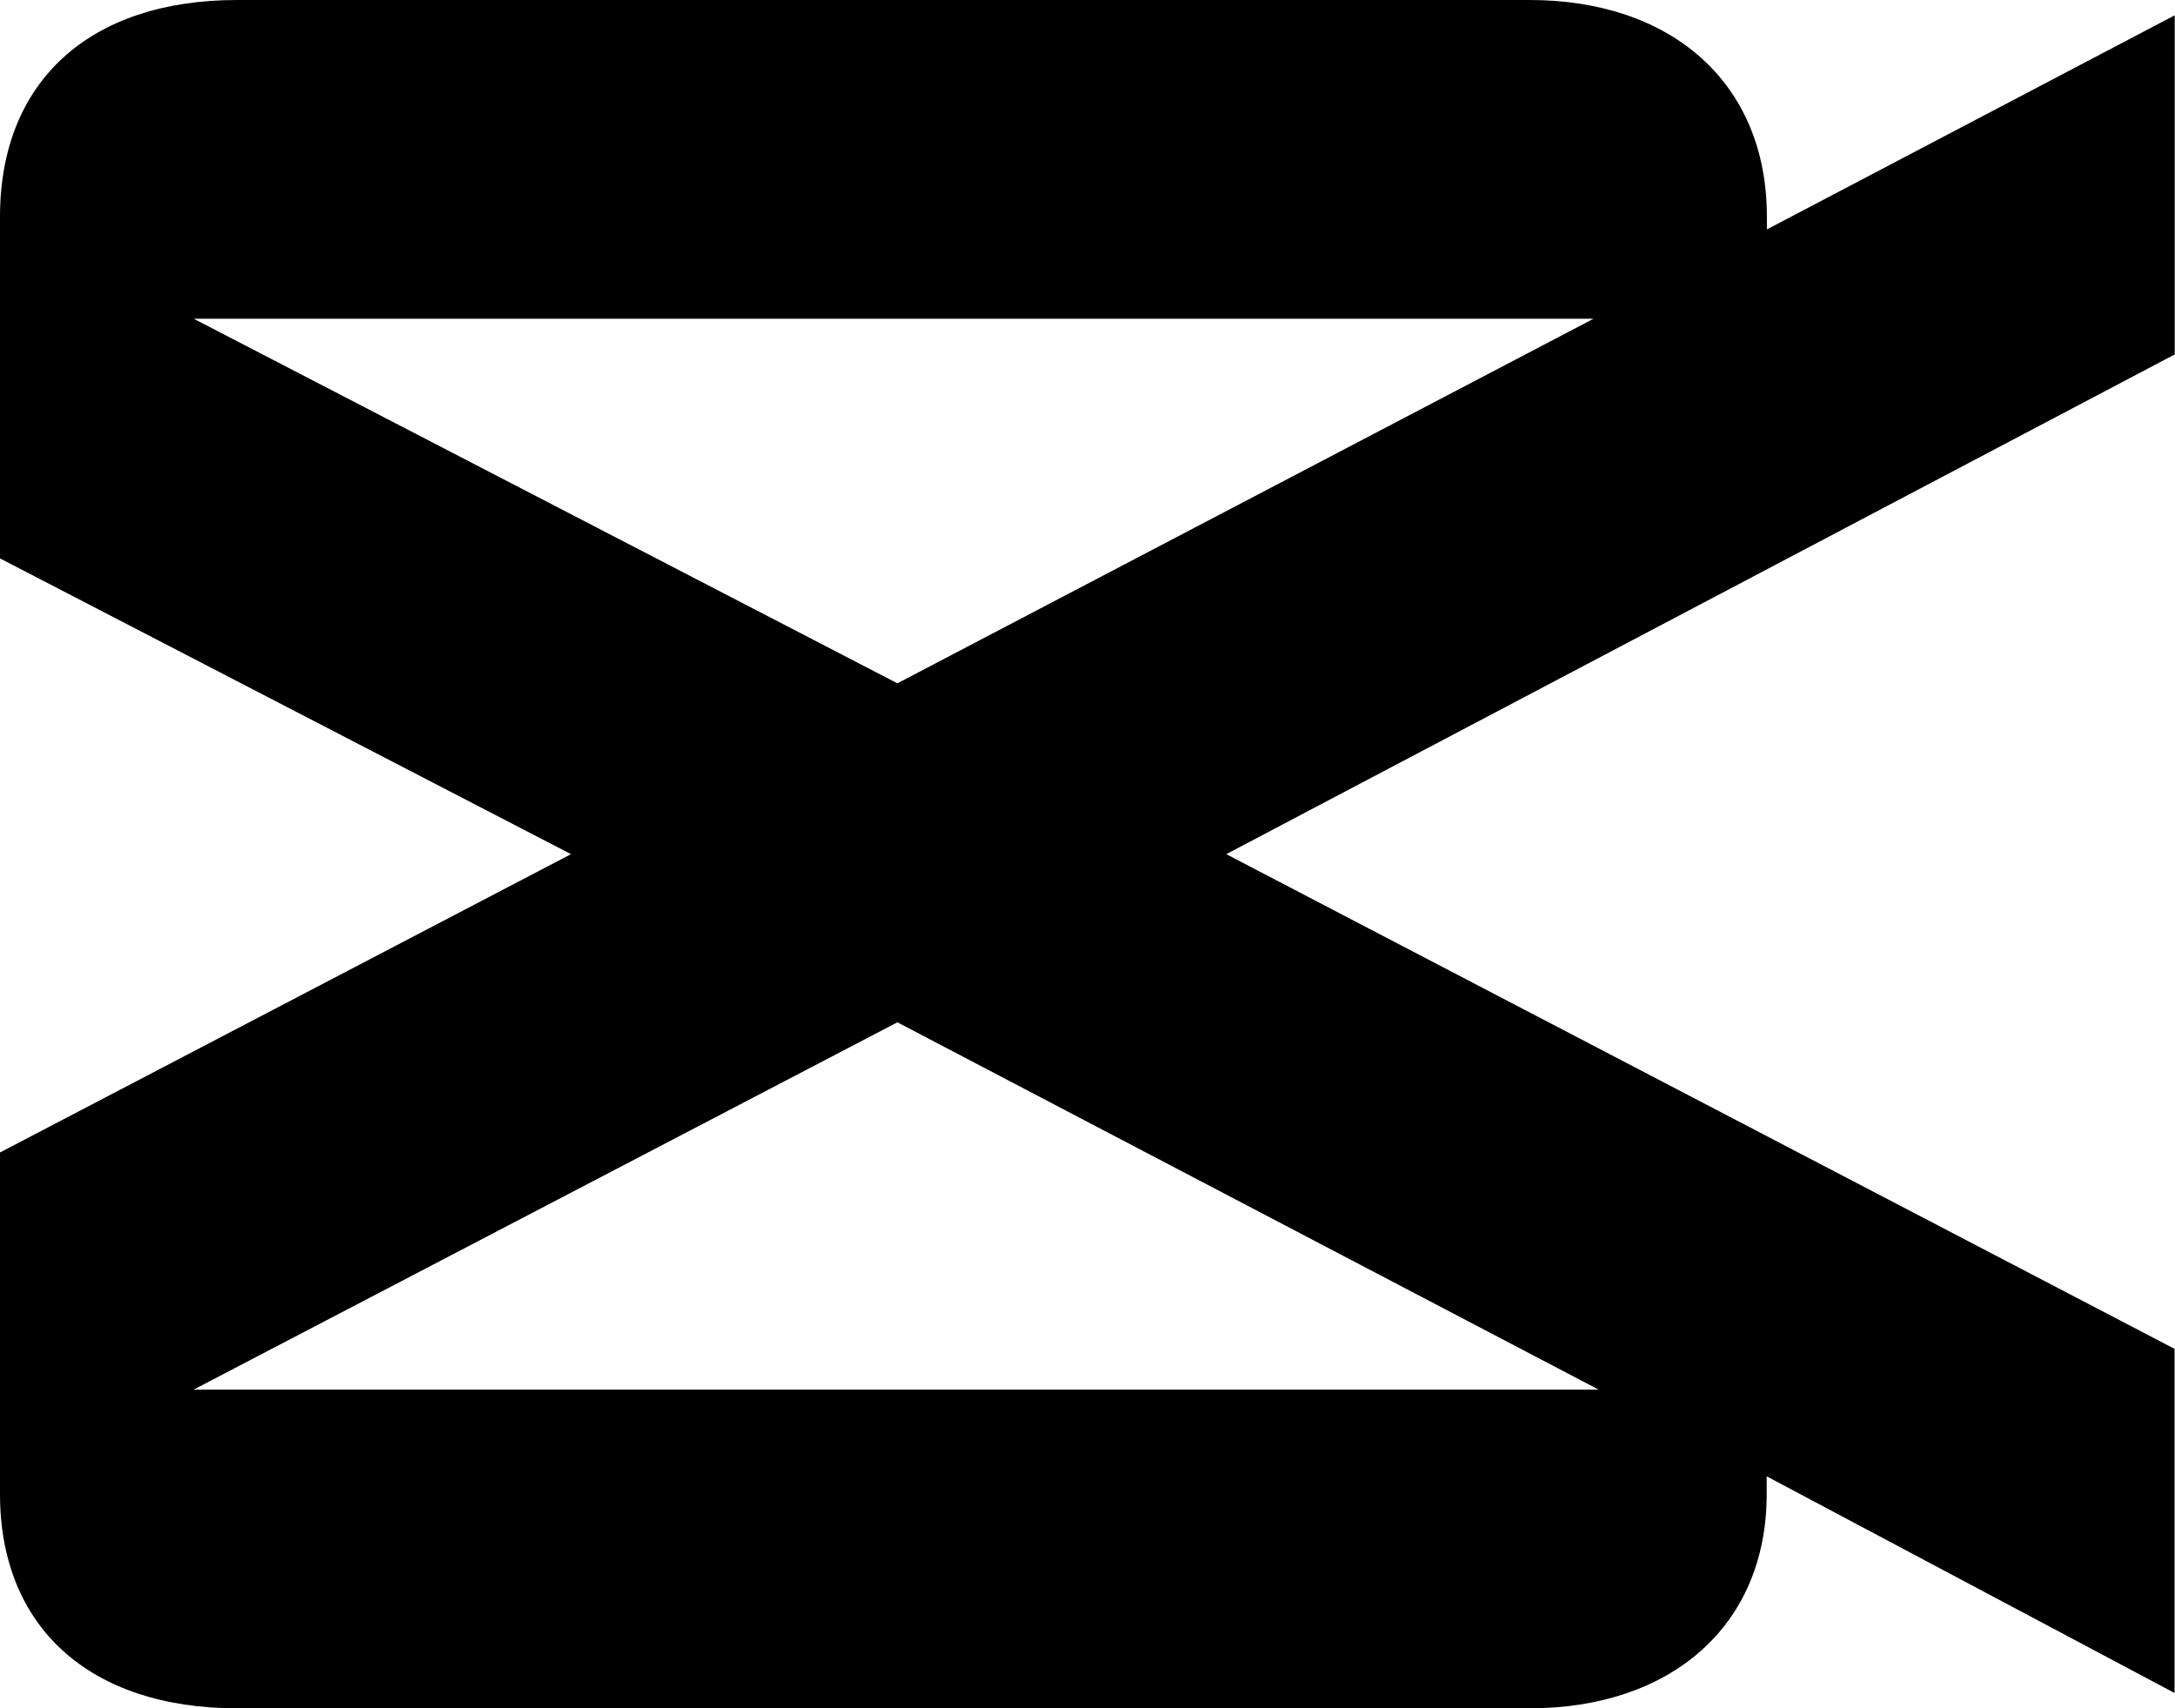 <svg xmlns="http://www.w3.org/2000/svg" viewBox="0.5 0 30.56 24">
	<path d="M 31.056 4.979 V 0.215 l -5.73 3.008 v -0.178 C 25.326 1.146 23.965 0 21.994 0 H 3.831 C 1.755 0 0.5 1.146 0.5 3.045 v 4.8 L 8.523 12 L 0.5 16.191 v 4.8 C 0.5 22.854 1.755 24 3.831 24 h 18.162 c 1.97 0 3.33 -1.146 3.33 -3.009 v -0.25 l 5.731 3.044 V 18.95 L 17.73 12 l 13.327 -7.021 Z M 13.11 14.363 l 9.852 5.16 H 3.22 l 9.888 -5.16 Z m 9.78 -9.885 L 13.109 9.6 L 3.222 4.478 h 19.666" fill="#000000"/>
</svg>